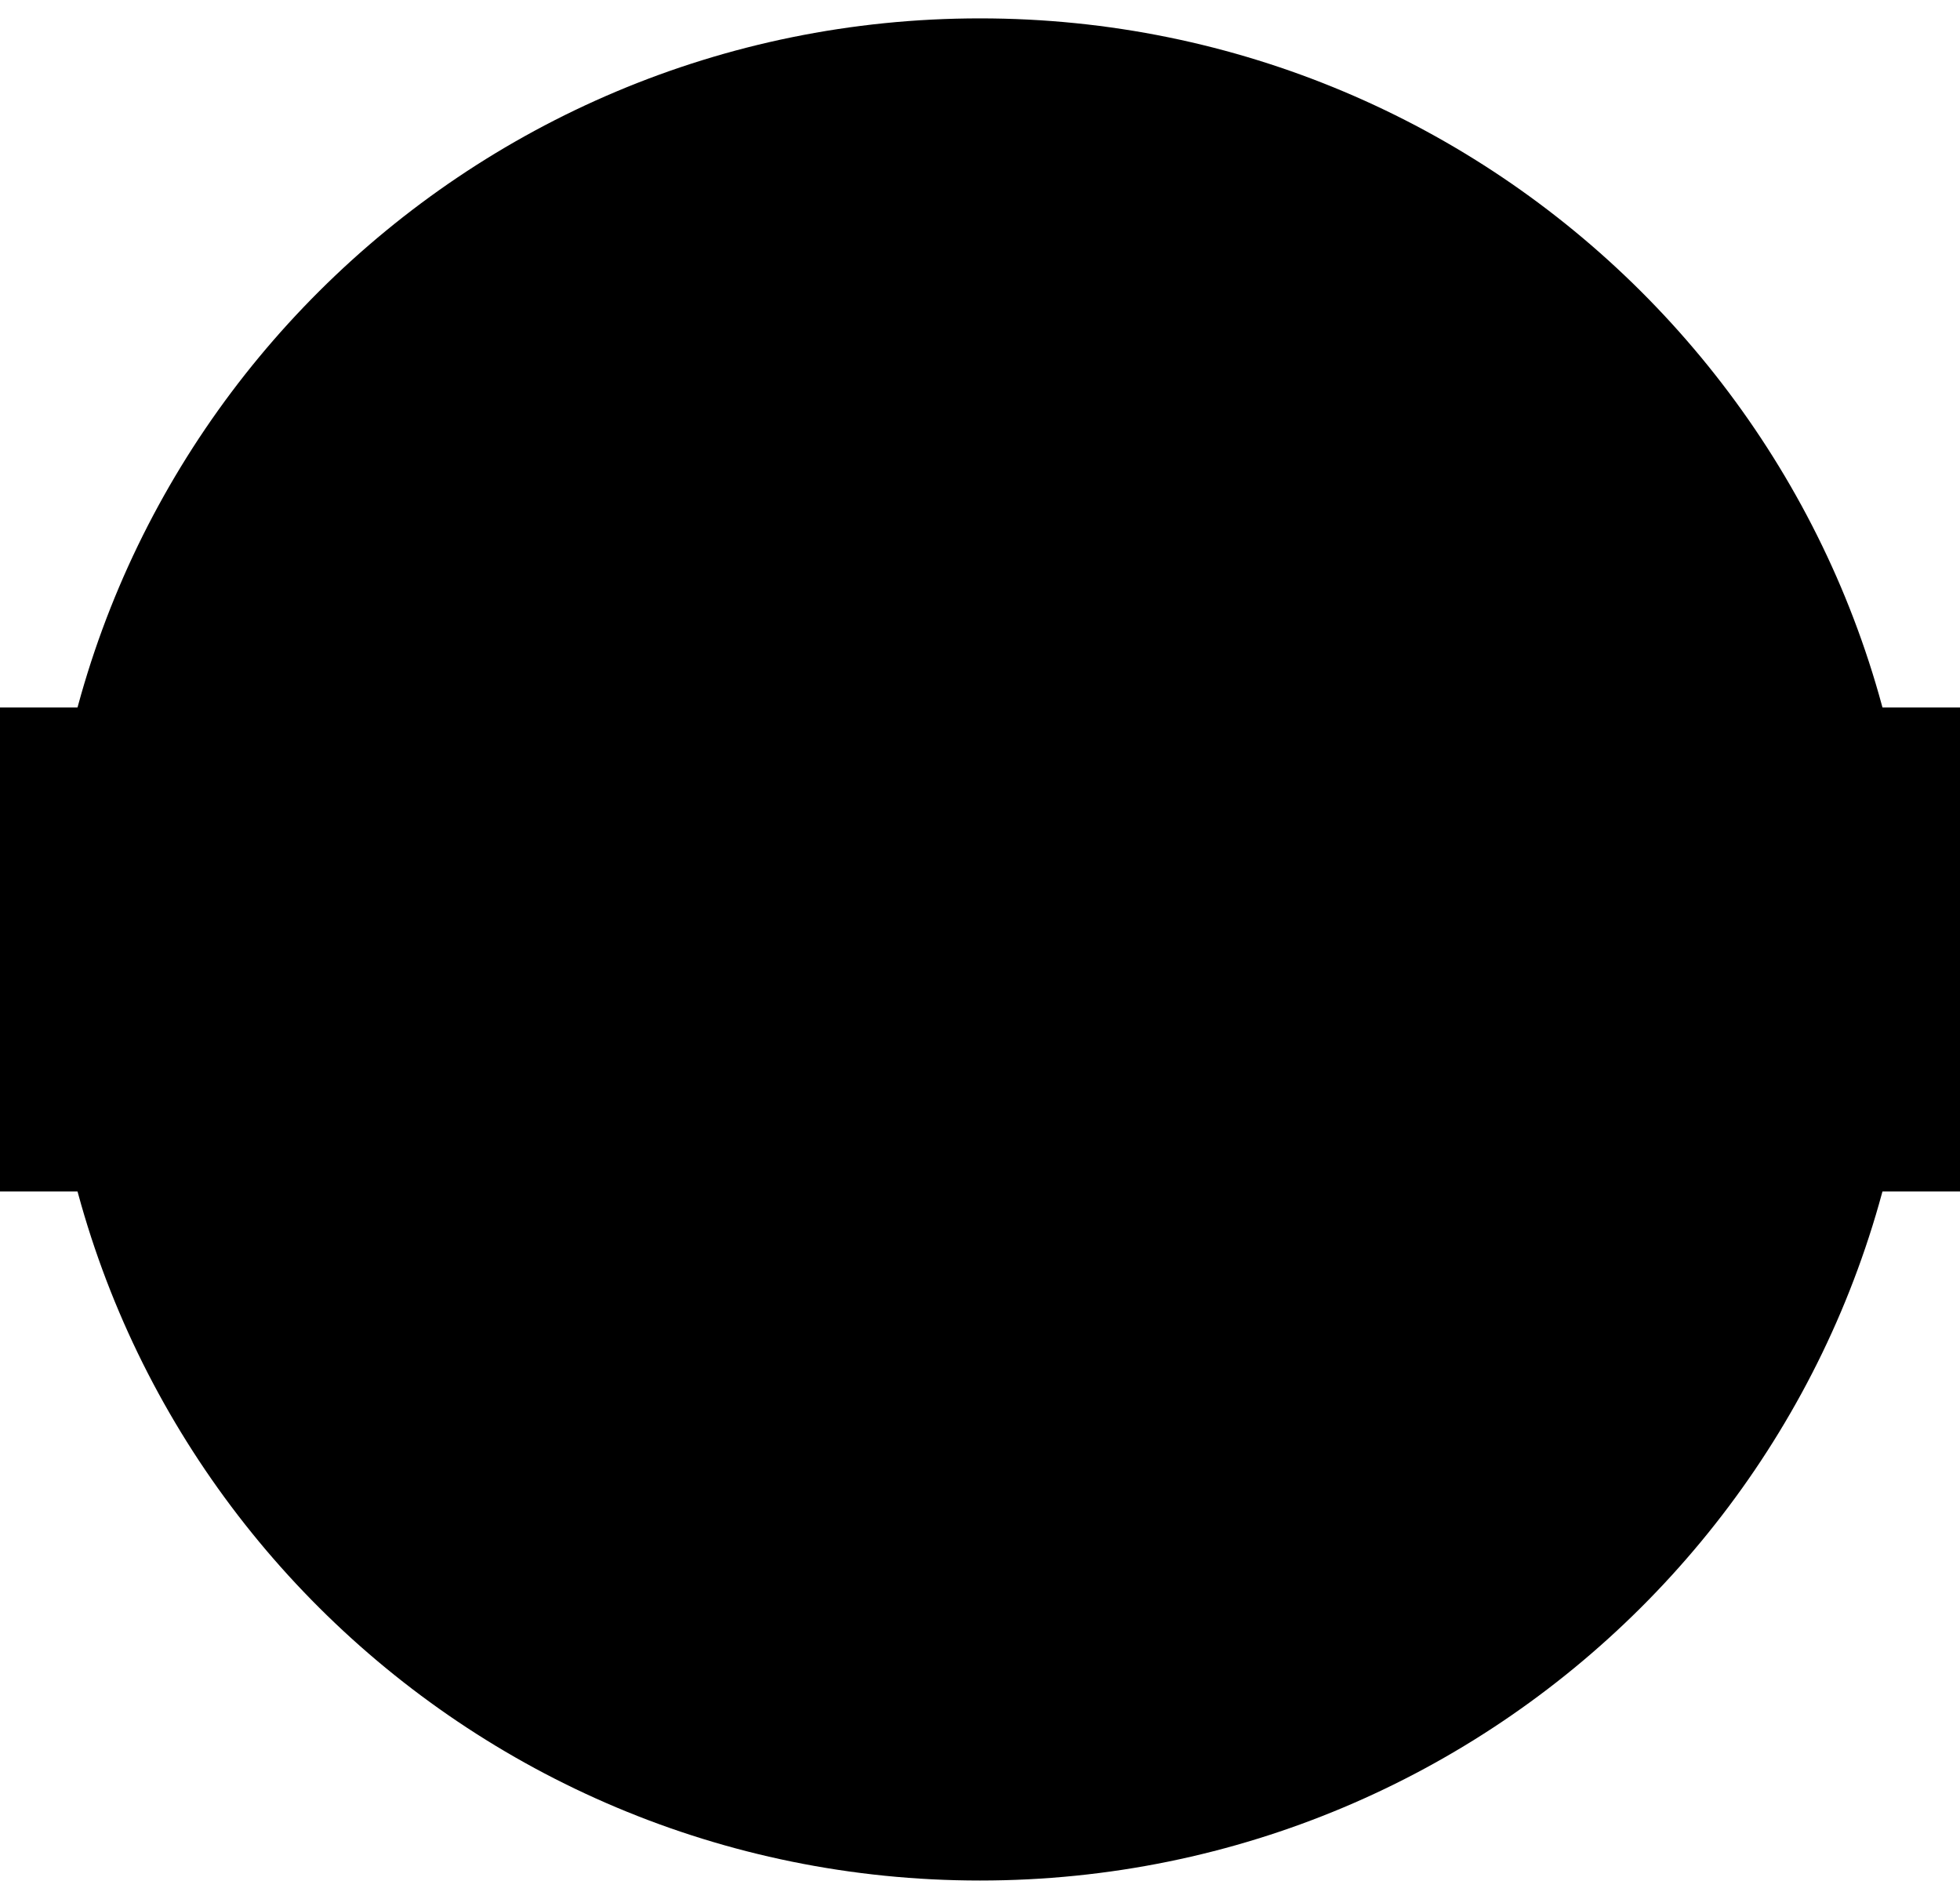 <svg width="64" height="62" viewBox="0 0 64 62" fill="none" xmlns="http://www.w3.org/2000/svg">
<path d="M32 61.4C48.85 61.4 62.509 47.79 62.509 31C62.509 14.211 48.85 0.6 32 0.6C15.15 0.6 1.491 14.211 1.491 31C1.491 47.79 15.15 61.4 32 61.4Z" fill="#010A21" style="fill:#010A21;fill:color(display-p3 0.004 0.039 0.129);fill-opacity:1;"/>
<path d="M32 59.36C47.718 59.36 60.461 46.663 60.461 31.001C60.461 15.338 47.718 2.642 32 2.642C16.281 2.642 3.539 15.338 3.539 31.001C3.539 46.663 16.281 59.36 32 59.36Z" fill="#FAEFE4" style="fill:#FAEFE4;fill:color(display-p3 0.98 0.937 0.894);fill-opacity:1;"/>
<path d="M32 58.681C47.342 58.681 59.779 46.288 59.779 31.001C59.779 15.714 47.342 3.321 32 3.321C16.658 3.321 4.221 15.714 4.221 31.001C4.221 46.288 16.658 58.681 32 58.681Z" fill="#010A21" style="fill:#010A21;fill:color(display-p3 0.004 0.039 0.129);fill-opacity:1;"/>
<path d="M32 50.767C42.956 50.767 51.837 41.917 51.837 31C51.837 20.083 42.956 11.233 32 11.233C21.044 11.233 12.162 20.083 12.162 31C12.162 41.917 21.044 50.767 32 50.767Z" fill="#FAEFE4" style="fill:#FAEFE4;fill:color(display-p3 0.98 0.937 0.894);fill-opacity:1;"/>
<path d="M50.026 30.89C50.026 20.986 41.94 12.928 32 12.928C22.06 12.928 13.974 20.986 13.974 30.89C13.974 40.141 21.029 47.78 30.06 48.748C30.692 48.961 31.341 49.071 32 49.071C32.659 49.071 33.308 48.961 33.94 48.748C42.971 47.78 50.026 40.141 50.026 30.89H50.026ZM32 48.185C31.396 48.185 30.798 48.154 30.21 48.094C28.179 47.383 26.376 45.488 25.026 42.818C27.238 42.223 29.59 41.913 32 41.913C34.409 41.913 36.762 42.223 38.974 42.818C37.624 45.488 35.821 47.383 33.79 48.094C33.201 48.154 32.604 48.185 32 48.185ZM32 41.247C29.488 41.247 27.035 41.575 24.731 42.208C23.342 39.191 22.503 35.301 22.503 31.059C22.503 26.818 23.341 22.929 24.73 19.912C27.033 20.544 29.485 20.872 32 20.872C34.515 20.872 36.967 20.544 39.269 19.912C40.658 22.929 41.497 26.819 41.497 31.059C41.497 35.3 40.658 39.191 39.269 42.208C36.965 41.575 34.512 41.247 32 41.247ZM32 20.205C29.587 20.205 27.235 19.897 25.024 19.303C26.761 15.869 29.245 13.714 32 13.714C34.755 13.714 37.239 15.869 38.975 19.303C36.765 19.897 34.413 20.205 32 20.205ZM24.377 19.12C23.12 18.745 21.914 18.273 20.773 17.712C23.064 15.77 25.866 14.41 28.948 13.863C27.375 14.728 25.941 16.267 24.756 18.398C24.625 18.633 24.5 18.874 24.377 19.12H24.377ZM39.244 18.398C38.059 16.267 36.624 14.728 35.052 13.863C38.133 14.41 40.935 15.77 43.227 17.712C42.085 18.273 40.88 18.745 39.623 19.12C39.5 18.874 39.375 18.633 39.244 18.398ZM14.643 30.89C14.643 25.874 16.798 21.35 20.233 18.188C21.45 18.804 22.739 19.319 24.086 19.727C22.627 22.921 21.834 26.883 21.834 31.059C21.834 35.236 22.628 39.199 24.086 42.393C22.829 42.774 21.62 43.247 20.475 43.81C16.899 40.64 14.643 36.023 14.643 30.89V30.89ZM21.03 44.283C22.095 43.776 23.215 43.349 24.378 43.002C24.5 43.246 24.625 43.487 24.756 43.721C25.74 45.491 26.897 46.852 28.161 47.758C25.502 47.158 23.073 45.947 21.03 44.283ZM39.244 43.721C39.374 43.487 39.5 43.246 39.622 43.002C40.785 43.349 41.905 43.776 42.97 44.283C40.927 45.947 38.498 47.158 35.839 47.758C37.103 46.852 38.26 45.491 39.244 43.721ZM43.525 43.811C42.38 43.248 41.171 42.775 39.913 42.394C41.372 39.2 42.165 35.237 42.165 31.06C42.165 26.883 41.373 22.922 39.914 19.727C41.26 19.319 42.55 18.804 43.767 18.188C47.202 21.35 49.357 25.874 49.357 30.89C49.357 35.907 47.101 40.64 43.525 43.811Z" fill="#010A21" style="fill:#010A21;fill:color(display-p3 0.004 0.039 0.129);fill-opacity:1;"/>
<path d="M49.374 12.226C49.605 13.297 48.866 13.978 48.874 13.981C48.877 13.972 47.924 13.027 47.622 12.001C47.32 10.967 47.896 10.169 47.905 10.171C47.908 10.16 49.147 11.142 49.374 12.226V12.226ZM46.974 15.061C47.918 15.102 48.564 14.363 48.562 14.357C48.573 14.355 47.574 13.403 46.573 13.411C45.586 13.418 45.074 14.296 45.071 14.29C45.082 14.288 46.043 15.018 46.974 15.061ZM50.799 12.742C50.791 12.739 50.104 13.435 50.232 14.482C50.361 15.52 51.144 16.573 51.14 16.581C51.133 16.578 51.958 16.017 51.9 14.942C51.846 13.855 50.803 12.732 50.799 12.742ZM49.118 17.37C50.03 17.542 50.775 16.912 50.774 16.905C50.786 16.905 49.959 15.839 48.987 15.71C48.029 15.582 47.394 16.365 47.392 16.359C47.402 16.359 48.216 17.2 49.118 17.37ZM53.208 15.643C53.201 15.64 52.423 16.221 52.388 17.26C52.356 18.289 52.969 19.428 52.965 19.436C52.958 19.432 53.851 19.001 53.954 17.943C54.062 16.874 53.214 15.634 53.209 15.643H53.208ZM50.861 19.921C51.731 20.218 52.556 19.71 52.556 19.702C52.566 19.704 51.912 18.545 50.983 18.283C50.065 18.024 49.325 18.699 49.324 18.692C49.334 18.693 50 19.626 50.861 19.921L50.861 19.921ZM55.134 18.814C55.128 18.81 54.278 19.267 54.091 20.277C53.909 21.278 54.352 22.483 54.347 22.49C54.341 22.485 55.282 22.192 55.534 21.171C55.792 20.139 55.14 18.805 55.134 18.814L55.134 18.814ZM52.203 22.665C53.018 23.081 53.905 22.702 53.906 22.695C53.915 22.698 53.435 21.468 52.559 21.08C51.694 20.695 50.868 21.25 50.868 21.243C50.877 21.245 51.396 22.252 52.203 22.665H52.203ZM56.574 22.194C56.569 22.189 55.664 22.514 55.339 23.478C55.019 24.433 55.292 25.682 55.286 25.689C55.282 25.683 56.252 25.532 56.642 24.565C57.038 23.589 56.581 22.186 56.574 22.195V22.194ZM53.144 25.551C53.893 26.079 54.822 25.836 54.823 25.829C54.832 25.833 54.525 24.554 53.715 24.047C52.916 23.544 52.023 23.969 52.023 23.962C52.032 23.965 52.402 25.028 53.144 25.551V25.551ZM57.529 25.724C57.524 25.718 56.585 25.905 56.133 26.806C55.686 27.7 55.79 28.972 55.783 28.978C55.779 28.971 56.76 28.965 57.275 28.068C57.798 27.163 57.536 25.716 57.529 25.724V25.724ZM53.683 28.53C54.354 29.161 55.306 29.058 55.308 29.051C55.316 29.056 55.184 27.75 54.451 27.132C53.727 26.52 52.787 26.808 52.788 26.801C52.796 26.805 53.018 27.905 53.682 28.53L53.683 28.53ZM57.998 29.343C57.994 29.337 57.039 29.383 56.472 30.206C55.911 31.023 55.845 32.297 55.837 32.302C55.834 32.295 56.806 32.433 57.435 31.622C58.073 30.803 58.006 29.337 57.998 29.343ZM53.82 31.551C54.401 32.274 55.357 32.313 55.361 32.307C55.368 32.312 55.41 31 54.767 30.282C54.132 29.572 53.163 29.717 53.165 29.71C53.171 29.716 53.245 30.834 53.82 31.551ZM57.985 32.993C57.982 32.986 57.03 32.89 56.359 33.622C55.696 34.348 55.46 35.604 55.452 35.608C55.45 35.601 56.394 35.882 57.125 35.169C57.866 34.451 57.994 32.988 57.985 32.993V32.993ZM53.557 34.562C54.036 35.366 54.978 35.546 54.982 35.541C54.989 35.547 55.205 34.25 54.663 33.444C54.129 32.646 53.15 32.647 53.153 32.641C53.159 32.647 53.084 33.766 53.557 34.563V34.562ZM57.486 36.612C57.484 36.605 56.555 36.369 55.792 36.997C55.038 37.621 54.633 38.837 54.624 38.84C54.623 38.833 55.52 39.251 56.341 38.649C57.173 38.042 57.496 36.607 57.487 36.611L57.486 36.612ZM52.893 37.516C53.258 38.387 54.166 38.706 54.17 38.7C54.177 38.708 54.568 37.448 54.14 36.567C53.718 35.695 52.748 35.551 52.753 35.546C52.758 35.552 52.533 36.653 52.893 37.516ZM56.502 40.139C56.501 40.132 55.613 39.76 54.77 40.274C53.937 40.785 53.362 41.94 53.353 41.941C53.353 41.934 54.184 42.483 55.083 42.003C55.995 41.519 56.513 40.136 56.502 40.139H56.502ZM51.825 40.363C52.063 41.286 52.918 41.737 52.924 41.733C52.93 41.742 53.496 40.54 53.194 39.599C52.896 38.667 51.955 38.382 51.96 38.377C51.964 38.384 51.59 39.448 51.825 40.363V40.363ZM55.031 43.514C55.031 43.507 54.203 43.005 53.292 43.396C52.391 43.784 51.648 44.858 51.637 44.858C51.638 44.852 52.384 45.521 53.35 45.172C54.329 44.819 55.042 43.513 55.031 43.514ZM50.353 43.053C50.453 44.012 51.236 44.589 51.242 44.585C51.247 44.594 51.99 43.473 51.825 42.488C51.663 41.513 50.769 41.091 50.775 41.086C50.779 41.093 50.255 42.103 50.353 43.053ZM53.073 46.677C53.073 46.67 52.326 46.046 51.358 46.306C50.402 46.565 49.489 47.536 49.478 47.536C49.479 47.529 50.121 48.309 51.142 48.097C52.176 47.883 53.085 46.678 53.072 46.677L53.073 46.677ZM48.476 45.536C48.426 46.514 49.118 47.205 49.126 47.202C49.13 47.212 50.049 46.193 50.032 45.181C50.02 44.181 49.192 43.628 49.199 43.624C49.202 43.632 48.527 44.567 48.476 45.536L48.476 45.536ZM50.628 49.568C50.629 49.561 49.98 48.827 48.968 48.95C47.968 49.073 46.886 49.921 46.875 49.919C46.877 49.912 47.395 50.788 48.46 50.719C49.538 50.651 50.641 49.57 50.628 49.568H50.628ZM46.195 47.763C45.983 48.739 46.565 49.533 46.573 49.531C46.576 49.541 47.672 48.646 47.817 47.628C47.965 46.621 47.223 45.947 47.23 45.944C47.232 45.952 46.408 46.795 46.195 47.763Z" fill="#FAEFE4" style="fill:#FAEFE4;fill:color(display-p3 0.98 0.937 0.894);fill-opacity:1;"/>
<path d="M16.081 10.073C16.09 10.071 16.665 10.867 16.364 11.901C16.062 12.924 15.111 13.868 15.113 13.877C15.121 13.875 14.383 13.195 14.614 12.125C14.841 11.042 16.078 10.062 16.081 10.073V10.073ZM18.911 14.186C18.909 14.193 18.398 13.316 17.411 13.308C16.412 13.3 15.414 14.252 15.426 14.253C15.424 14.259 16.068 14.998 17.01 14.956C17.941 14.914 18.9 14.185 18.911 14.186H18.911ZM12.092 14.837C12.034 15.911 12.858 16.471 12.851 16.474C12.847 16.466 13.629 15.414 13.758 14.378C13.885 13.333 13.2 12.638 13.192 12.641C13.187 12.63 12.146 13.752 12.092 14.838V14.837ZM16.593 16.252C16.592 16.258 15.957 15.476 15 15.604C14.03 15.732 13.204 16.798 13.216 16.797C13.215 16.804 13.959 17.433 14.87 17.261C15.771 17.091 16.583 16.252 16.593 16.252ZM10.041 17.834C10.144 18.89 11.035 19.32 11.029 19.325C11.025 19.317 11.636 18.179 11.604 17.151C11.569 16.115 10.793 15.534 10.785 15.538C10.78 15.528 9.934 16.767 10.041 17.834L10.041 17.834ZM14.663 18.582C14.662 18.589 13.924 17.915 13.007 18.174C12.079 18.435 11.426 19.592 11.437 19.591C11.437 19.598 12.261 20.106 13.13 19.809C13.989 19.515 14.654 18.584 14.664 18.582L14.663 18.582ZM8.463 21.057C8.714 22.077 9.654 22.37 9.648 22.375C9.643 22.367 10.085 21.164 9.904 20.164C9.718 19.156 8.868 18.699 8.862 18.704C8.856 18.695 8.205 20.026 8.462 21.057H8.463ZM13.122 21.129C13.122 21.136 12.297 20.582 11.434 20.966C10.559 21.354 10.079 22.581 10.089 22.578C10.09 22.585 10.975 22.964 11.79 22.548C12.596 22.136 13.113 21.131 13.122 21.128V21.129ZM7.357 24.447C7.746 25.412 8.715 25.564 8.71 25.569C8.704 25.562 8.977 24.315 8.658 23.361C8.333 22.398 7.43 22.074 7.425 22.079C7.418 22.071 6.961 23.471 7.357 24.447H7.357ZM11.969 23.844C11.969 23.851 11.078 23.427 10.279 23.928C9.47 24.435 9.164 25.712 9.173 25.708C9.174 25.715 10.101 25.958 10.85 25.431C11.59 24.908 11.961 23.847 11.969 23.844ZM6.725 27.945C7.239 28.84 8.218 28.847 8.214 28.853C8.208 28.847 8.311 27.576 7.865 26.684C7.414 25.785 6.476 25.598 6.472 25.604C6.464 25.596 6.203 27.041 6.725 27.945ZM11.204 26.679C11.206 26.685 10.267 26.399 9.544 27.009C8.813 27.626 8.68 28.931 8.689 28.926C8.691 28.933 9.642 29.036 10.312 28.405C10.975 27.781 11.197 26.683 11.204 26.679H11.204ZM6.565 31.493C7.193 32.303 8.163 32.166 8.16 32.172C8.153 32.167 8.087 30.894 7.527 30.079C6.96 29.257 6.006 29.211 6.003 29.217C5.995 29.211 5.928 30.675 6.565 31.493H6.565ZM10.829 29.584C10.831 29.591 9.863 29.446 9.229 30.155C8.587 30.872 8.629 32.183 8.636 32.177C8.639 32.183 9.594 32.144 10.175 31.422C10.749 30.706 10.822 29.59 10.829 29.585V29.584ZM6.875 35.035C7.604 35.746 8.547 35.467 8.545 35.474C8.537 35.469 8.302 34.215 7.639 33.49C6.969 32.76 6.019 32.855 6.016 32.862C6.007 32.856 6.135 34.317 6.875 35.035L6.875 35.035ZM10.84 32.511C10.844 32.517 9.866 32.516 9.332 33.312C8.791 34.118 9.007 35.413 9.014 35.406C9.018 35.412 9.959 35.232 10.436 34.429C10.909 33.634 10.834 32.516 10.84 32.511H10.84ZM7.657 38.51C8.477 39.111 9.373 38.694 9.372 38.701C9.363 38.697 8.959 37.483 8.205 36.861C7.443 36.233 6.515 36.469 6.514 36.476C6.503 36.472 6.827 37.905 7.657 38.51ZM11.241 35.412C11.245 35.417 10.276 35.56 9.855 36.431C9.427 37.311 9.818 38.569 9.825 38.562C9.83 38.567 10.736 38.249 11.1 37.379C11.46 36.517 11.236 35.418 11.241 35.412ZM8.914 41.859C9.812 42.339 10.642 41.791 10.642 41.798C10.632 41.796 10.058 40.642 9.226 40.132C8.384 39.619 7.498 39.99 7.497 39.997C7.486 39.995 8.004 41.375 8.914 41.859L8.914 41.859ZM12.032 38.238C12.037 38.244 11.097 38.528 10.8 39.459C10.497 40.399 11.064 41.598 11.069 41.59C11.075 41.594 11.929 41.144 12.167 40.222C12.402 39.308 12.028 38.246 12.032 38.238ZM10.644 45.023C11.609 45.373 12.354 44.704 12.354 44.711C12.344 44.71 11.602 43.638 10.702 43.25C9.792 42.86 8.966 43.361 8.966 43.368C8.954 43.367 9.667 44.671 10.644 45.023ZM13.215 40.944C13.221 40.948 12.328 41.37 12.167 42.343C12.002 43.328 12.744 44.447 12.749 44.437C12.755 44.441 13.537 43.866 13.637 42.908C13.735 41.959 13.211 40.951 13.215 40.944V40.944ZM12.848 47.944C13.868 48.157 14.509 47.377 14.51 47.385C14.499 47.385 13.588 46.416 12.633 46.157C11.666 45.898 10.92 46.52 10.921 46.527C10.908 46.527 11.815 47.731 12.848 47.944H12.848ZM14.789 43.478C14.796 43.482 13.969 44.034 13.957 45.033C13.94 46.043 14.858 47.06 14.862 47.05C14.87 47.054 15.561 46.363 15.511 45.387C15.46 44.42 14.786 43.486 14.789 43.478L14.789 43.478ZM15.528 50.563C16.59 50.632 17.108 49.757 17.11 49.764C17.098 49.766 16.018 48.919 15.02 48.797C14.009 48.674 13.361 49.407 13.362 49.414C13.349 49.416 14.451 50.495 15.528 50.563V50.563ZM16.755 45.794C16.762 45.797 16.021 46.471 16.169 47.476C16.314 48.493 17.408 49.387 17.411 49.377C17.419 49.379 18.001 48.585 17.789 47.611C17.577 46.645 16.753 45.803 16.755 45.795L16.755 45.794Z" fill="#FAEFE4" style="fill:#FAEFE4;fill:color(display-p3 0.98 0.937 0.894);fill-opacity:1;"/>
<path d="M64 23.1H0V38.901H64V23.1Z" fill="#010A21" style="fill:#010A21;fill:color(display-p3 0.004 0.039 0.129);fill-opacity:1;"/>
<path d="M62.531 37.437V24.564L1.469 24.564V37.437H62.531Z" stroke="#010A21" style="stroke:#010A21;stroke:color(display-p3 0.004 0.039 0.129);stroke-opacity:1;" stroke-width="2.633" stroke-miterlimit="10"/>
<path d="M8.822 27.937C8.653 27.945 8.507 27.967 8.384 28.006C8.261 28.044 8.167 28.13 8.102 28.264C8.036 28.398 8.004 28.622 8.004 28.936V33.333C8.004 33.54 8 33.739 7.992 33.93C7.984 34.122 7.972 34.267 7.957 34.367C8.08 34.352 8.236 34.342 8.424 34.338C8.612 34.334 8.745 34.332 8.822 34.332V35.217H5.515V34.459C5.691 34.451 5.839 34.428 5.958 34.39C6.077 34.352 6.169 34.264 6.235 34.126C6.3 33.988 6.333 33.766 6.333 33.46V29.062C6.333 28.856 6.338 28.656 6.35 28.465C6.362 28.274 6.371 28.128 6.379 28.029C6.256 28.036 6.102 28.042 5.918 28.046C5.734 28.05 5.599 28.056 5.515 28.063V27.179H8.822V27.936V27.937Z" fill="#FAEFE4" style="fill:#FAEFE4;fill:color(display-p3 0.98 0.937 0.894);fill-opacity:1;"/>
<path d="M14.629 29.751C14.56 29.323 14.437 28.965 14.26 28.678C14.084 28.391 13.859 28.175 13.586 28.029C13.313 27.884 12.997 27.815 12.636 27.822C12.305 27.822 12.015 27.914 11.766 28.098C11.516 28.282 11.391 28.519 11.391 28.809C11.391 29.047 11.458 29.254 11.593 29.43C11.727 29.606 11.933 29.77 12.209 29.923C12.486 30.076 12.835 30.241 13.258 30.417C13.55 30.532 13.849 30.666 14.157 30.819C14.464 30.972 14.748 31.154 15.009 31.364C15.271 31.575 15.482 31.82 15.643 32.099C15.805 32.379 15.885 32.706 15.885 33.081C15.885 33.532 15.762 33.934 15.517 34.286C15.271 34.638 14.927 34.912 14.485 35.107C14.043 35.303 13.527 35.4 12.935 35.4C12.628 35.4 12.296 35.352 11.939 35.256C11.581 35.161 11.245 35.021 10.93 34.837L10.965 35.319H10.077V32.633H10.838C10.945 33.276 11.193 33.76 11.581 34.085C11.969 34.41 12.432 34.573 12.97 34.573C13.246 34.573 13.488 34.523 13.695 34.424C13.903 34.324 14.064 34.192 14.18 34.027C14.295 33.863 14.352 33.685 14.352 33.493C14.352 33.226 14.258 33.004 14.07 32.827C13.882 32.651 13.647 32.502 13.367 32.379C13.086 32.257 12.8 32.138 12.508 32.023C12.14 31.87 11.796 31.708 11.477 31.535C11.158 31.363 10.88 31.166 10.642 30.944C10.403 30.722 10.219 30.468 10.089 30.181C9.958 29.894 9.893 29.563 9.893 29.188C9.893 28.95 9.939 28.703 10.031 28.447C10.123 28.191 10.273 27.953 10.48 27.735C10.688 27.517 10.964 27.339 11.31 27.201C11.655 27.064 12.082 26.995 12.589 26.995C12.896 26.995 13.233 27.041 13.598 27.132C13.962 27.224 14.275 27.362 14.537 27.546L14.491 27.075H15.389V29.75H14.629L14.629 29.751Z" fill="#FAEFE4" style="fill:#FAEFE4;fill:color(display-p3 0.98 0.937 0.894);fill-opacity:1;"/>
<path d="M20.702 35.4C19.972 35.4 19.352 35.278 18.841 35.033C18.331 34.788 17.918 34.46 17.603 34.051C17.288 33.642 17.057 33.188 16.911 32.69C16.765 32.193 16.692 31.695 16.692 31.198C16.692 30.7 16.775 30.227 16.94 29.734C17.105 29.24 17.355 28.787 17.689 28.373C18.023 27.959 18.444 27.627 18.951 27.374C19.458 27.122 20.053 26.995 20.737 26.995C21.421 26.995 22.039 27.121 22.546 27.374C23.053 27.627 23.468 27.962 23.791 28.379C24.113 28.796 24.354 29.25 24.511 29.74C24.668 30.23 24.747 30.716 24.747 31.198C24.747 31.68 24.665 32.155 24.5 32.645C24.334 33.135 24.084 33.588 23.751 34.005C23.416 34.423 22.996 34.759 22.489 35.016C21.982 35.272 21.386 35.4 20.703 35.4L20.702 35.4ZM20.829 34.562C21.228 34.562 21.562 34.464 21.831 34.269C22.1 34.074 22.315 33.819 22.476 33.506C22.638 33.192 22.753 32.849 22.822 32.478C22.891 32.107 22.926 31.745 22.926 31.393C22.926 30.865 22.879 30.383 22.787 29.947C22.695 29.51 22.553 29.133 22.361 28.816C22.169 28.498 21.925 28.253 21.63 28.081C21.334 27.909 20.986 27.826 20.587 27.834C20.195 27.841 19.864 27.947 19.596 28.15C19.326 28.353 19.111 28.613 18.95 28.93C18.789 29.248 18.674 29.595 18.605 29.969C18.536 30.345 18.501 30.708 18.501 31.06C18.501 31.412 18.541 31.803 18.622 32.208C18.703 32.614 18.831 32.997 19.008 33.356C19.185 33.716 19.423 34.007 19.722 34.229C20.022 34.451 20.391 34.562 20.828 34.562L20.829 34.562Z" fill="#FAEFE4" style="fill:#FAEFE4;fill:color(display-p3 0.98 0.937 0.894);fill-opacity:1;"/>
<path d="M28.63 35.217C28.63 34.819 28.682 34.463 28.785 34.149C28.889 33.835 29.027 33.552 29.2 33.299C29.373 33.047 29.565 32.813 29.776 32.599C29.988 32.384 30.204 32.174 30.428 31.967C30.988 31.447 31.386 30.976 31.62 30.555C31.855 30.134 31.972 29.716 31.972 29.303C31.972 29.058 31.941 28.821 31.88 28.591C31.818 28.362 31.707 28.172 31.545 28.023C31.384 27.874 31.157 27.803 30.866 27.811C30.658 27.811 30.472 27.858 30.307 27.954C30.141 28.05 30.017 28.163 29.932 28.293C30.017 28.377 30.076 28.476 30.111 28.591C30.146 28.706 30.163 28.805 30.163 28.89C30.163 28.974 30.136 29.076 30.082 29.194C30.028 29.313 29.946 29.414 29.834 29.498C29.723 29.583 29.571 29.625 29.379 29.625C29.141 29.61 28.959 29.521 28.832 29.36C28.705 29.2 28.642 29.009 28.642 28.787C28.642 28.61 28.695 28.421 28.803 28.218C28.911 28.015 29.072 27.82 29.287 27.632C29.503 27.445 29.765 27.292 30.077 27.173C30.388 27.055 30.747 26.995 31.154 26.995C31.461 26.995 31.767 27.033 32.07 27.11C32.374 27.187 32.652 27.309 32.906 27.477C33.16 27.646 33.361 27.868 33.511 28.144C33.661 28.419 33.736 28.76 33.736 29.166C33.736 29.357 33.701 29.558 33.632 29.768C33.563 29.979 33.436 30.209 33.252 30.457C33.067 30.706 32.81 30.991 32.479 31.313C32.149 31.634 31.723 32.01 31.2 32.438C30.777 32.782 30.466 33.096 30.267 33.38C30.067 33.663 29.948 33.881 29.91 34.034L32.168 34.091C32.345 34.099 32.497 34.086 32.623 34.051C32.751 34.017 32.85 33.944 32.923 33.833C32.996 33.722 33.032 33.559 33.032 33.345H33.77L33.678 35.217H28.631H28.63Z" fill="#FAEFE4" style="fill:#FAEFE4;fill:color(display-p3 0.98 0.937 0.894);fill-opacity:1;"/>
<path d="M36.627 35.401C36.389 35.401 36.221 35.332 36.125 35.194C36.029 35.056 35.981 34.903 35.981 34.735C35.981 34.582 36.018 34.387 36.091 34.149C36.164 33.912 36.258 33.65 36.373 33.363C36.489 33.075 36.607 32.79 36.73 32.507C36.861 32.201 37.011 31.849 37.18 31.451C37.349 31.053 37.545 30.597 37.768 30.084C37.991 29.572 38.24 28.99 38.517 28.339L36.097 28.316C35.836 28.309 35.624 28.364 35.463 28.483C35.301 28.602 35.221 28.817 35.221 29.132H34.495L34.576 27.18H39.485V28.224C39.224 28.753 38.999 29.265 38.811 29.763C38.622 30.261 38.453 30.759 38.304 31.256C38.154 31.753 38.012 32.27 37.877 32.806C37.743 33.342 37.599 33.916 37.445 34.528C37.391 34.742 37.297 34.944 37.163 35.131C37.028 35.319 36.85 35.408 36.627 35.401V35.401Z" fill="#FAEFE4" style="fill:#FAEFE4;fill:color(display-p3 0.98 0.937 0.894);fill-opacity:1;"/>
<path d="M43.391 35.4C42.807 35.4 42.311 35.276 41.904 35.027C41.497 34.778 41.17 34.449 40.925 34.039C40.679 33.63 40.5 33.18 40.389 32.69C40.277 32.201 40.222 31.714 40.222 31.232C40.222 30.75 40.289 30.26 40.423 29.762C40.558 29.265 40.759 28.808 41.028 28.39C41.297 27.973 41.631 27.636 42.031 27.38C42.43 27.123 42.899 26.995 43.437 26.995C43.974 26.995 44.475 27.121 44.871 27.374C45.267 27.627 45.587 27.958 45.833 28.367C46.079 28.777 46.26 29.227 46.375 29.716C46.49 30.206 46.548 30.692 46.548 31.175C46.548 31.657 46.484 32.136 46.358 32.633C46.231 33.131 46.037 33.588 45.776 34.005C45.515 34.423 45.186 34.759 44.791 35.016C44.395 35.272 43.928 35.4 43.391 35.4V35.4ZM43.46 34.585C43.728 34.585 43.951 34.501 44.128 34.332C44.305 34.164 44.441 33.932 44.537 33.638C44.633 33.343 44.7 33.004 44.739 32.621C44.777 32.239 44.796 31.837 44.796 31.416C44.796 30.949 44.779 30.499 44.745 30.067C44.71 29.634 44.645 29.248 44.548 28.907C44.452 28.567 44.314 28.297 44.133 28.098C43.953 27.899 43.713 27.799 43.413 27.799C43.137 27.799 42.906 27.883 42.722 28.052C42.537 28.22 42.389 28.453 42.278 28.752C42.167 29.051 42.088 29.391 42.042 29.774C41.996 30.157 41.973 30.562 41.973 30.991C41.973 31.312 41.983 31.642 42.002 31.979C42.021 32.316 42.059 32.639 42.117 32.949C42.175 33.259 42.257 33.536 42.365 33.781C42.472 34.026 42.616 34.221 42.797 34.367C42.978 34.512 43.199 34.585 43.46 34.585V34.585Z" fill="#FAEFE4" style="fill:#FAEFE4;fill:color(display-p3 0.98 0.937 0.894);fill-opacity:1;"/>
<path d="M50.719 35.4C50.135 35.4 49.639 35.276 49.232 35.027C48.825 34.778 48.499 34.449 48.253 34.039C48.007 33.63 47.828 33.18 47.717 32.69C47.605 32.201 47.55 31.714 47.55 31.232C47.55 30.75 47.617 30.26 47.752 29.762C47.886 29.265 48.087 28.808 48.356 28.39C48.625 27.973 48.959 27.636 49.359 27.38C49.758 27.123 50.227 26.995 50.765 26.995C51.302 26.995 51.804 27.121 52.199 27.374C52.595 27.627 52.915 27.958 53.161 28.367C53.407 28.777 53.588 29.227 53.703 29.716C53.818 30.206 53.876 30.692 53.876 31.175C53.876 31.657 53.812 32.136 53.686 32.633C53.559 33.131 53.365 33.588 53.104 34.005C52.843 34.423 52.514 34.759 52.119 35.016C51.723 35.272 51.257 35.4 50.719 35.4V35.4ZM50.788 34.585C51.056 34.585 51.279 34.501 51.456 34.332C51.633 34.164 51.77 33.932 51.865 33.638C51.961 33.343 52.029 33.004 52.067 32.621C52.105 32.239 52.124 31.837 52.124 31.416C52.124 30.949 52.107 30.499 52.073 30.067C52.038 29.634 51.973 29.248 51.877 28.907C51.78 28.567 51.642 28.297 51.462 28.098C51.281 27.899 51.041 27.799 50.741 27.799C50.465 27.799 50.234 27.883 50.05 28.052C49.865 28.22 49.718 28.453 49.606 28.752C49.495 29.051 49.416 29.391 49.37 29.774C49.324 30.157 49.301 30.562 49.301 30.991C49.301 31.312 49.311 31.642 49.33 31.979C49.349 32.316 49.387 32.639 49.445 32.949C49.503 33.259 49.585 33.536 49.693 33.781C49.801 34.026 49.944 34.221 50.125 34.367C50.306 34.512 50.527 34.585 50.788 34.585V34.585Z" fill="#FAEFE4" style="fill:#FAEFE4;fill:color(display-p3 0.98 0.937 0.894);fill-opacity:1;"/>
<path d="M55.305 35.217V34.459C55.482 34.452 55.629 34.428 55.749 34.39C55.868 34.352 55.96 34.264 56.025 34.126C56.09 33.988 56.123 33.766 56.123 33.46V28.855L54.867 29.602L54.452 28.913L57.091 26.995H57.782V33.333C57.782 33.54 57.78 33.739 57.777 33.931C57.773 34.122 57.763 34.267 57.748 34.367C57.87 34.352 58.026 34.342 58.215 34.338C58.403 34.334 58.535 34.332 58.612 34.332V35.217H55.305Z" fill="#FAEFE4" style="fill:#FAEFE4;fill:color(display-p3 0.98 0.937 0.894);fill-opacity:1;"/>
</svg>
